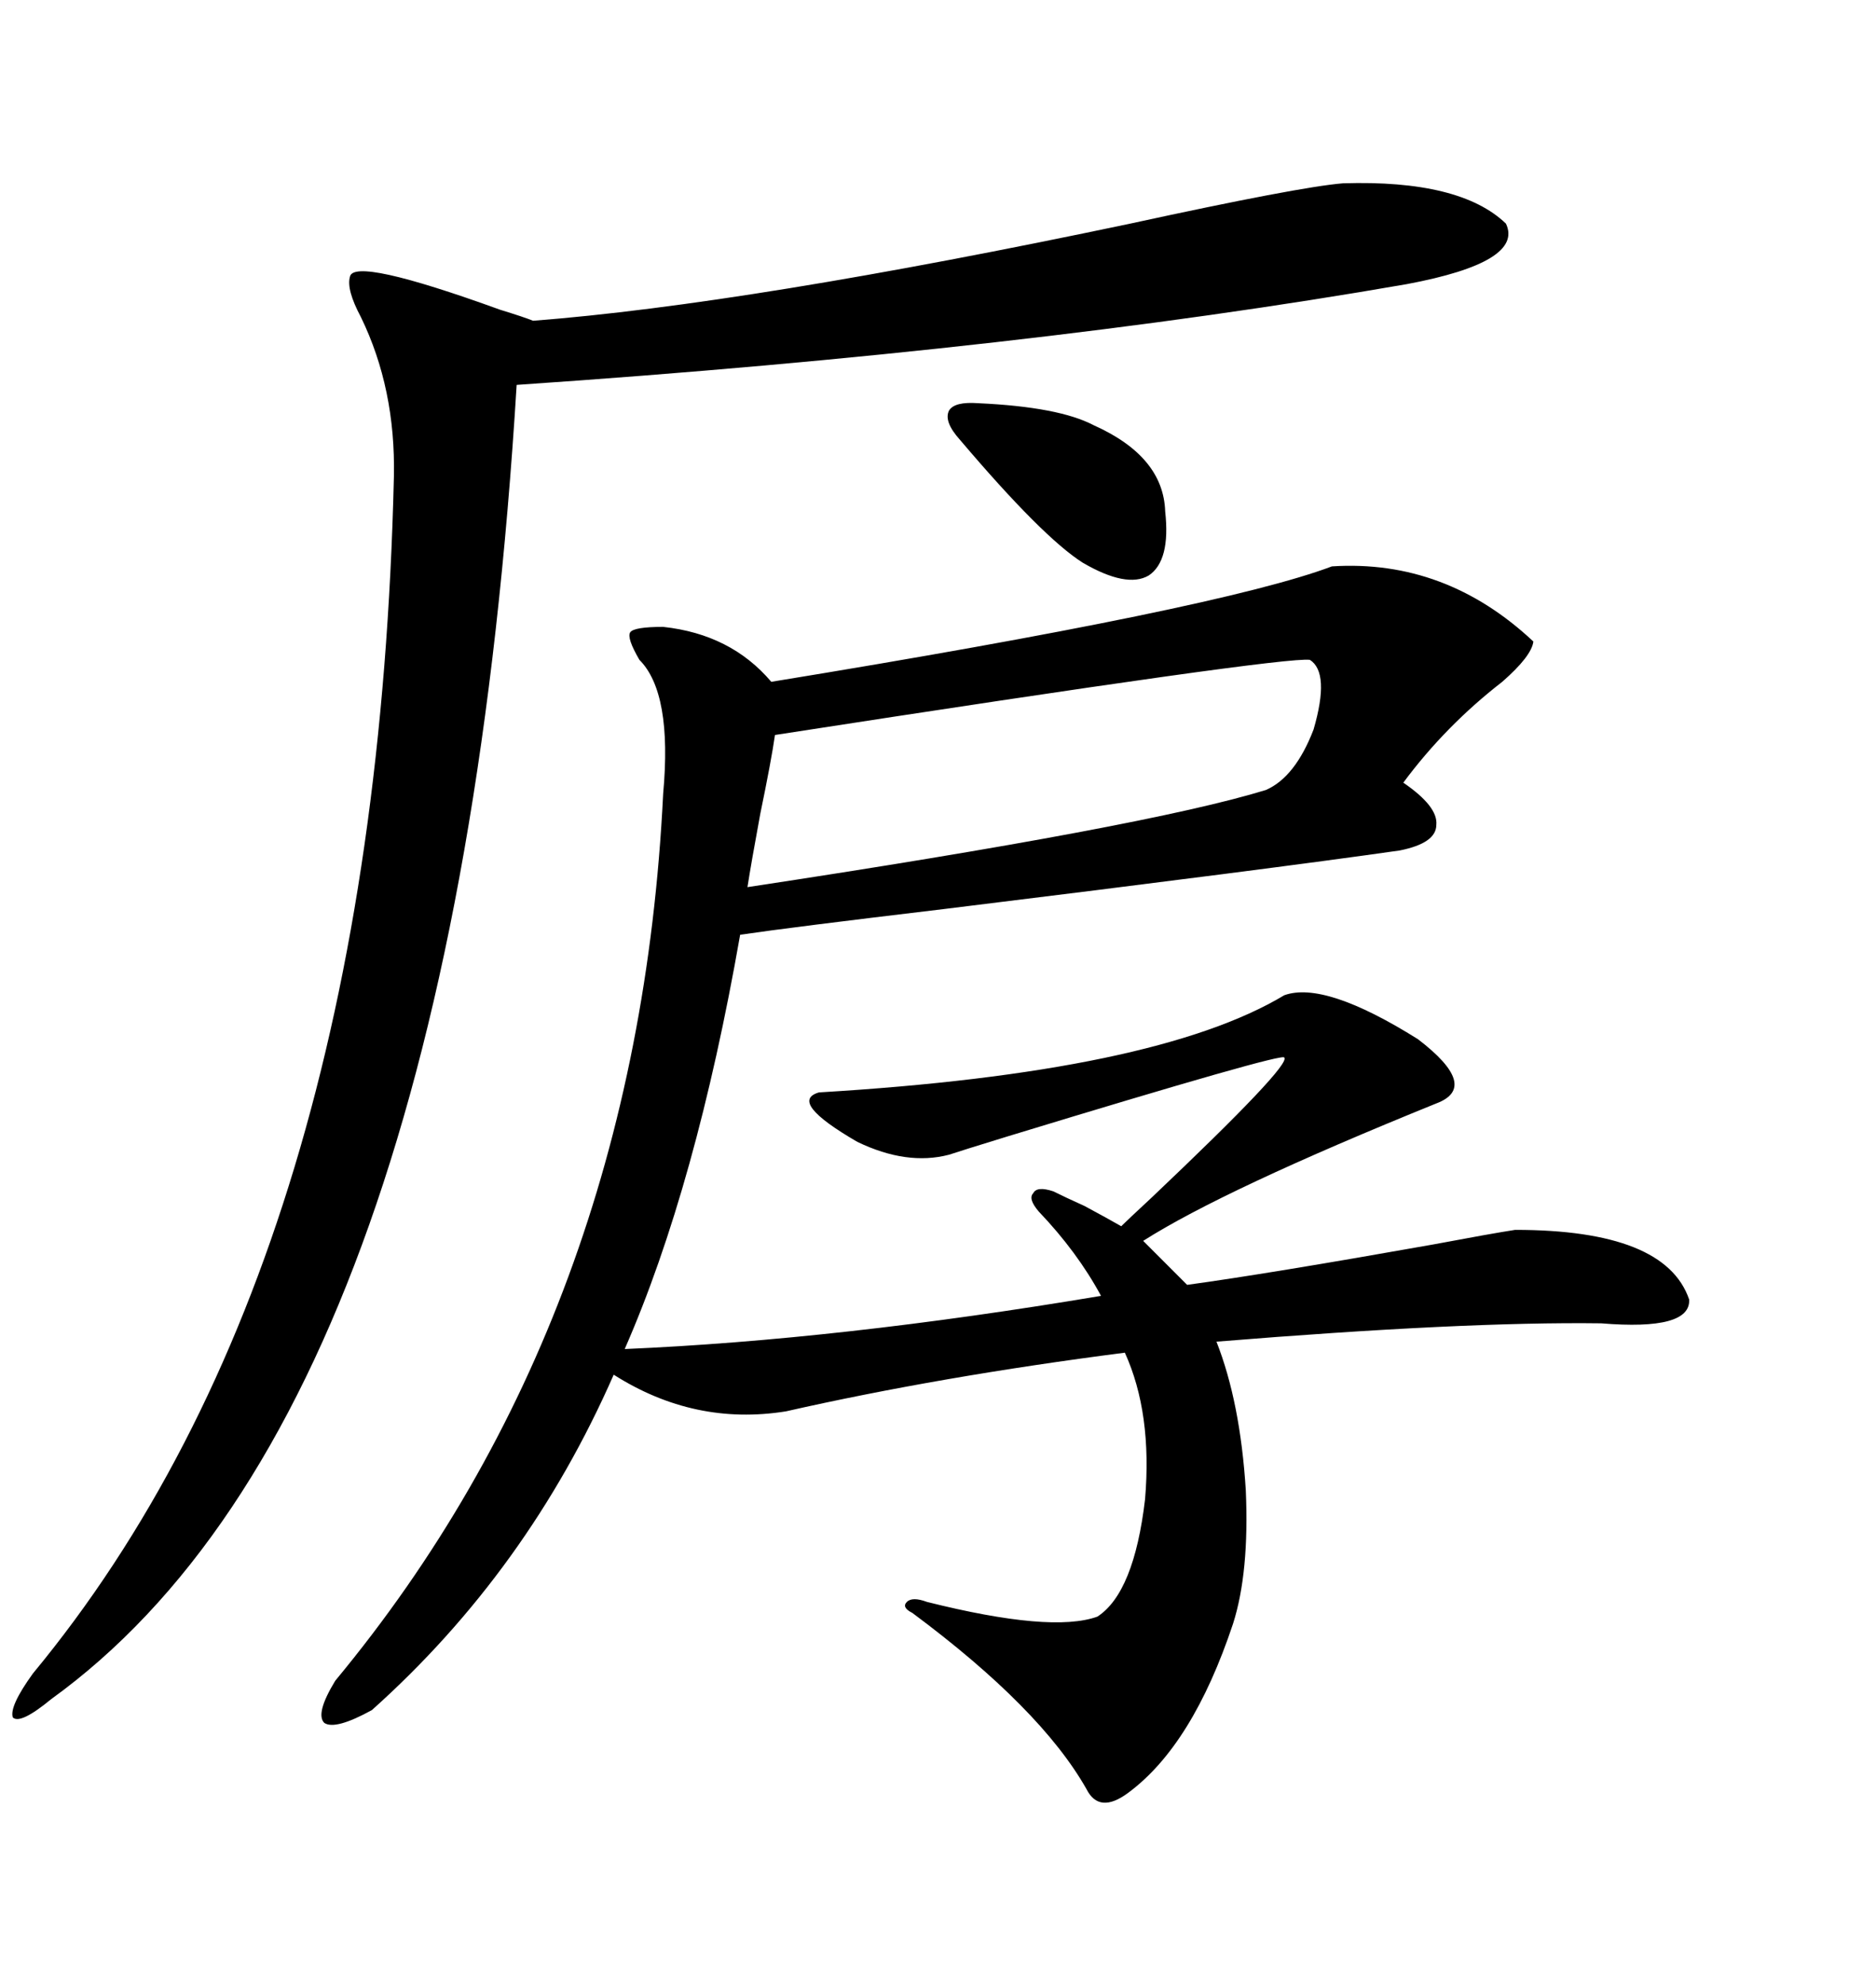 <svg xmlns="http://www.w3.org/2000/svg" xmlns:xlink="http://www.w3.org/1999/xlink" width="300" height="317.285"><path d="M205.37 159.08L205.37 159.08Q211.82 156.74 226.76 166.11L226.76 166.11Q236.72 173.73 229.69 176.37L229.69 176.37Q195.70 190.14 182.81 198.34L182.81 198.34L189.84 205.37Q202.73 203.61 229.10 198.93L229.10 198.93Q238.48 197.17 242.29 196.58L242.29 196.58Q266.31 196.58 270.12 207.71L270.12 207.71Q270.41 212.70 256.05 211.52L256.05 211.52Q234.08 211.23 194.53 214.45L194.53 214.45Q198.34 224.12 199.22 238.18L199.22 238.18Q199.80 251.37 197.17 259.57L197.17 259.57Q190.72 278.91 180.47 286.52L180.47 286.52Q175.78 290.04 173.73 285.94L173.73 285.94Q166.41 273.05 145.90 257.81L145.90 257.81Q144.14 256.93 145.02 256.05L145.02 256.05Q145.90 255.18 148.24 256.05L148.24 256.05Q168.16 261.04 175.49 258.40L175.49 258.40Q181.35 254.59 183.11 239.65L183.11 239.65Q184.28 225.88 179.88 216.21L179.88 216.21Q150.29 220.02 125.68 225.59L125.68 225.59Q111.04 227.93 98.14 219.73L98.14 219.73Q84.38 251.07 59.47 273.34L59.47 273.34Q53.61 276.56 51.86 275.39L51.86 275.39Q50.39 273.93 53.61 268.65L53.61 268.65Q101.95 210.35 106.05 126.86L106.05 126.86Q107.52 110.74 102.25 105.47L102.25 105.47Q100.20 101.95 100.78 101.07L100.78 101.07Q101.37 100.20 106.05 100.20L106.05 100.20Q116.89 101.37 123.34 108.98L123.34 108.98Q195.12 97.27 212.99 90.53L212.99 90.53Q231.15 89.36 245.21 102.54L245.21 102.54Q244.92 104.88 240.23 108.98L240.23 108.98Q231.15 116.02 224.41 125.10L224.41 125.10Q229.98 128.91 229.69 131.84L229.69 131.84Q229.69 134.77 223.83 135.94L223.83 135.94Q203.32 138.87 150.88 145.31L150.88 145.31Q126.27 148.24 118.36 149.41L118.36 149.41Q111.33 189.55 99.90 215.63L99.90 215.63Q134.18 214.16 176.07 207.13L176.07 207.13Q172.27 200.10 166.11 193.65L166.11 193.65Q164.36 191.60 165.23 190.72L165.23 190.72Q165.82 189.55 168.46 190.43L168.46 190.43Q170.21 191.31 173.44 192.77L173.44 192.77Q177.25 194.82 179.30 196.00L179.30 196.00Q180.18 195.12 184.28 191.31L184.28 191.31Q206.54 170.21 205.37 169.04L205.37 169.04Q205.37 168.16 161.13 181.64L161.13 181.64Q153.52 183.98 151.76 184.57L151.76 184.57Q145.02 186.33 137.11 182.52L137.11 182.52Q125.98 176.07 130.96 174.61L130.96 174.61Q184.86 171.39 205.37 159.08ZM214.75 29.30L214.75 29.30Q233.50 28.71 240.82 35.74L240.82 35.74Q243.75 41.89 225 45.41L225 45.41Q164.36 55.96 82.62 61.52L82.62 61.52Q72.66 225 8.20 271.58L8.20 271.58Q3.22 275.68 2.05 274.51L2.05 274.51Q1.46 272.75 5.27 267.48L5.27 267.48Q60.06 201.27 62.99 76.17L62.99 76.17Q63.28 62.11 57.71 50.68L57.71 50.68Q55.37 46.29 55.96 44.24L55.96 44.24Q56.54 41.02 79.98 49.51L79.98 49.51Q83.79 50.68 85.25 51.27L85.25 51.27Q119.53 48.63 180.76 35.74L180.76 35.74Q207.71 29.88 214.75 29.30ZM123.93 117.48L123.93 117.48Q123.34 121.58 121.58 130.08L121.58 130.08Q120.12 137.99 119.53 141.80L119.53 141.80Q183.40 132.13 202.44 126.27L202.44 126.27Q207.13 124.22 210.06 116.60L210.06 116.60Q212.70 107.52 209.47 105.47L209.47 105.47Q205.37 104.88 123.93 117.48ZM156.45 64.45L156.45 64.45Q169.34 65.04 174.90 67.97L174.90 67.97Q186.04 72.95 186.33 81.74L186.33 81.74Q187.21 89.65 183.69 91.99L183.69 91.99Q180.18 94.04 173.14 89.94L173.14 89.94Q166.70 85.84 153.52 70.31L153.52 70.31Q150.88 67.38 151.76 65.63L151.76 65.63Q152.64 64.16 156.45 64.45Z"/></svg>